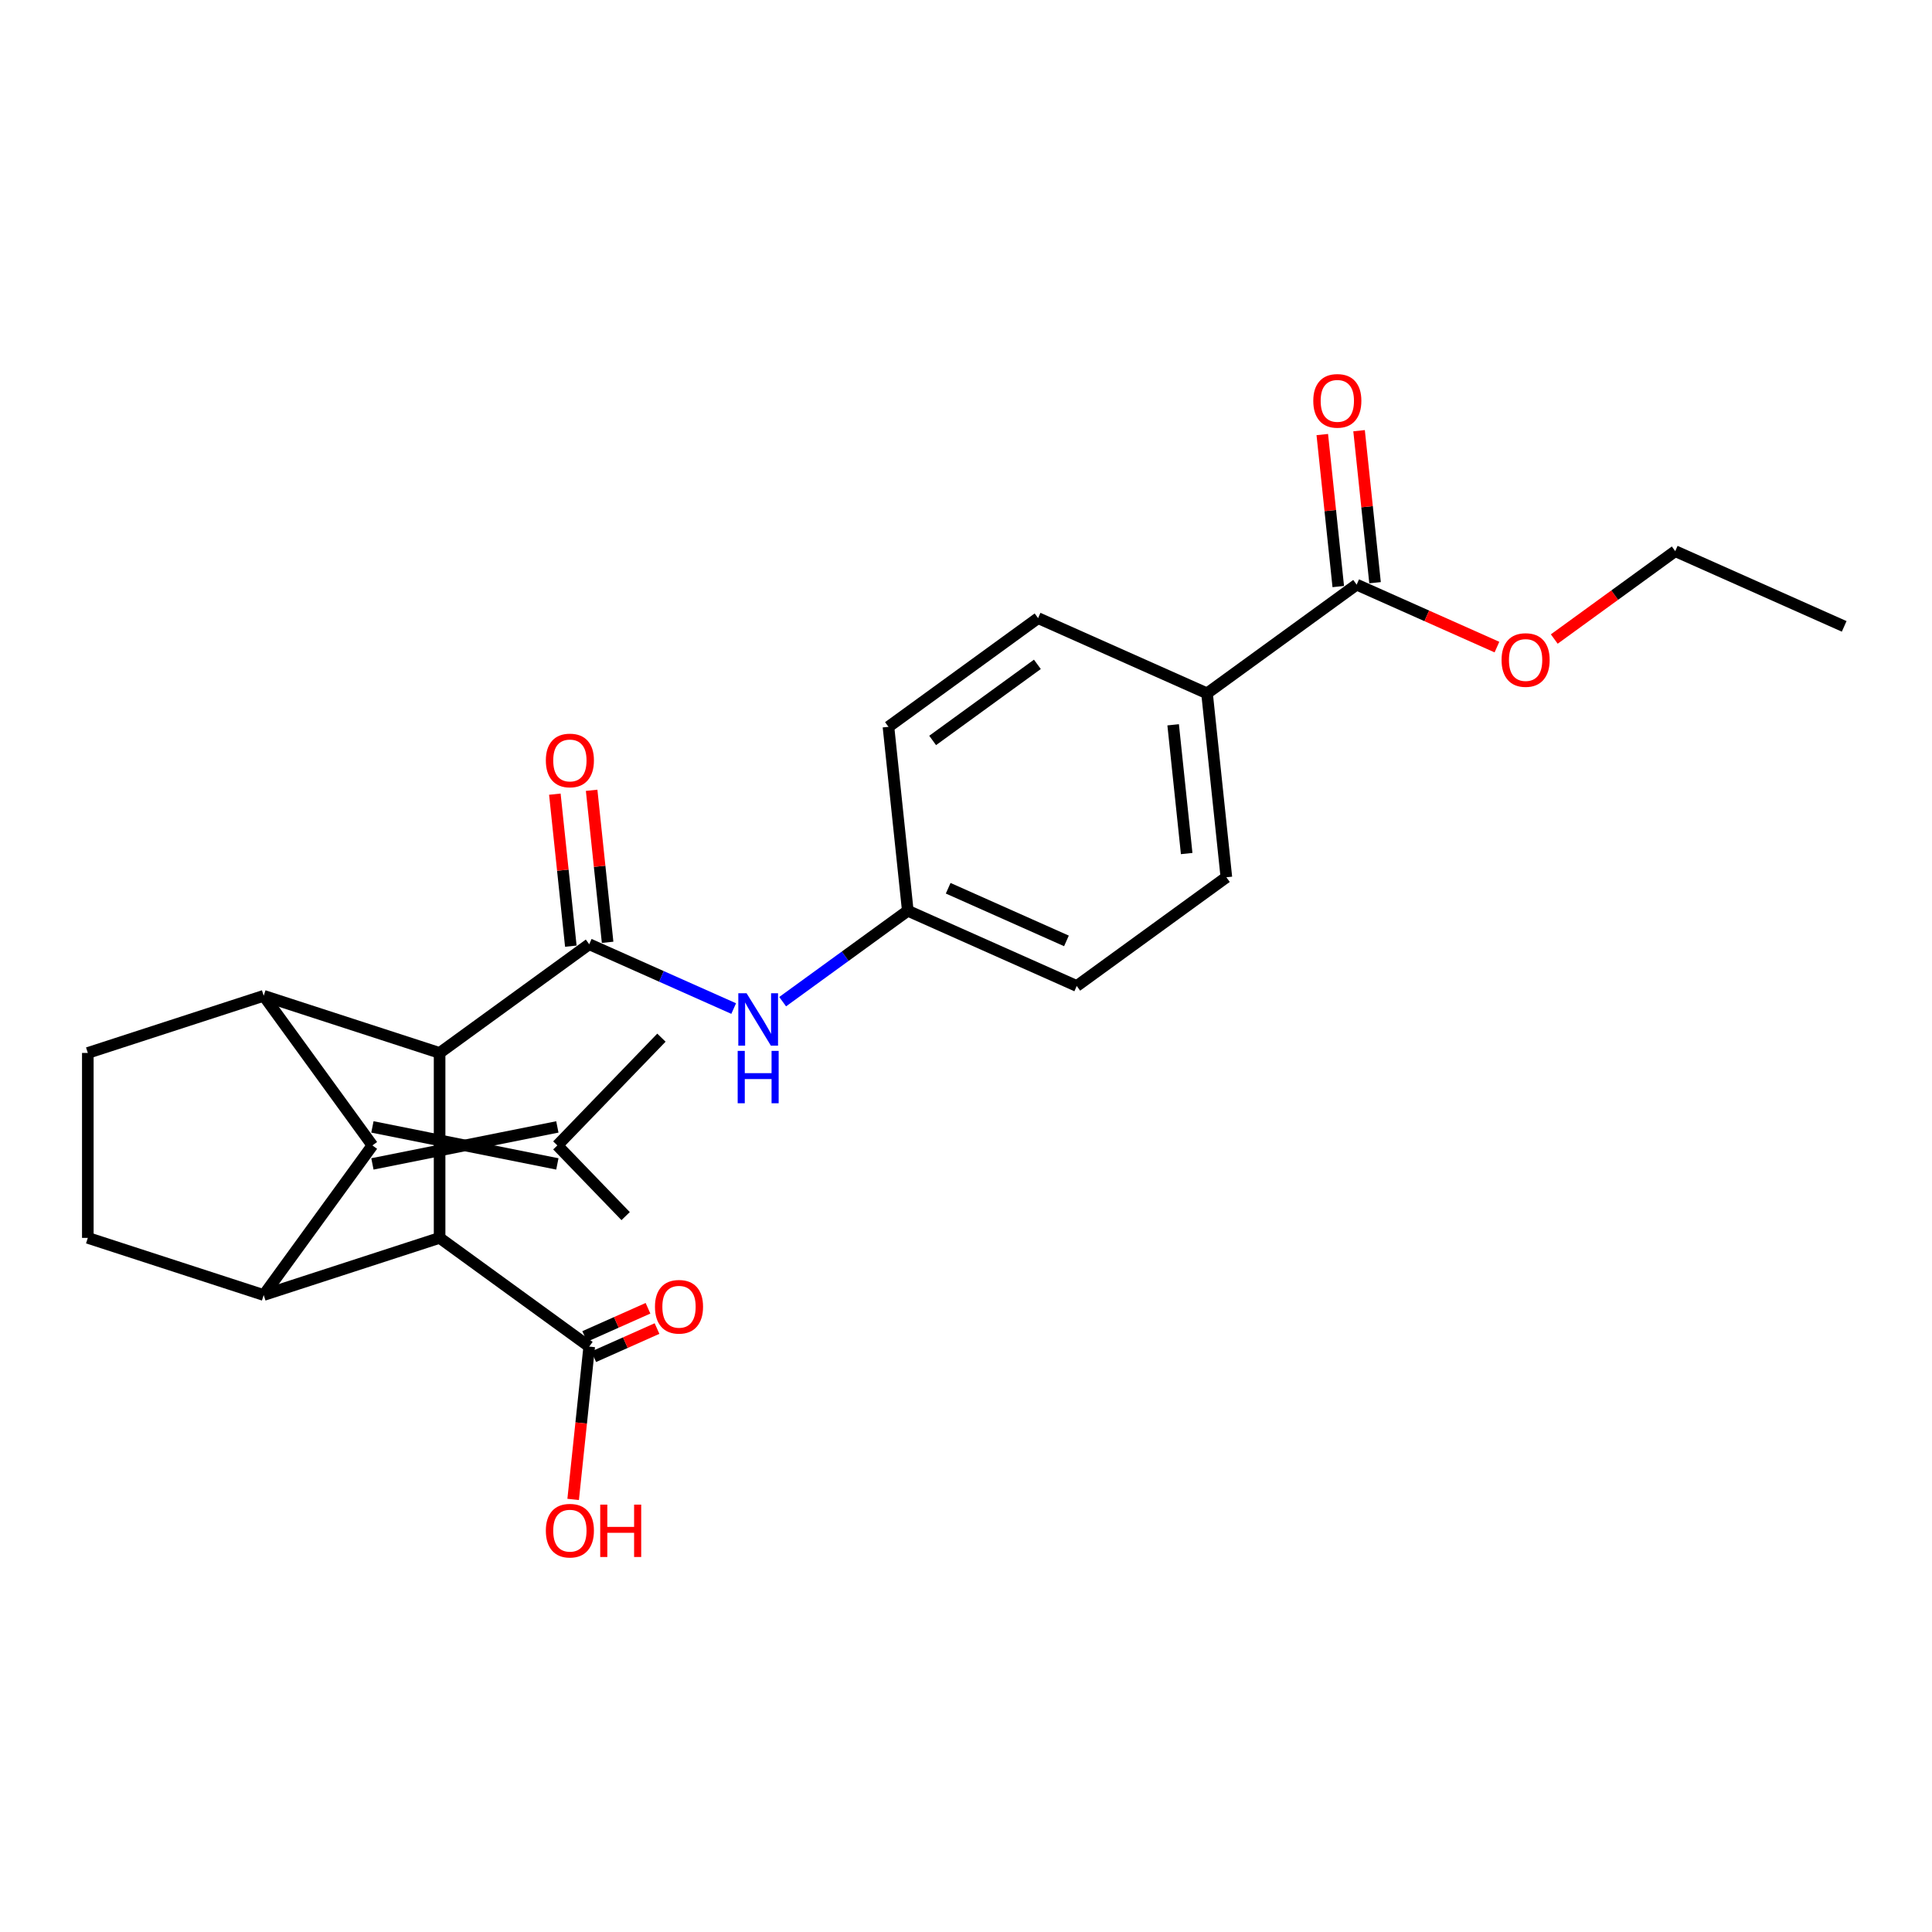 <?xml version='1.0' encoding='iso-8859-1'?>
<svg version='1.1' baseProfile='full'
              xmlns='http://www.w3.org/2000/svg'
                      xmlns:rdkit='http://www.rdkit.org/xml'
                      xmlns:xlink='http://www.w3.org/1999/xlink'
                  xml:space='preserve'
width='1000px' height='1000px' viewBox='0 0 1000 1000'>
<!-- END OF HEADER -->
<rect style='opacity:1.0;fill:#FFFFFF;stroke:none' width='1000' height='1000' x='0' y='0'> </rect>
<path class='bond-1' d='M 227.535,545.002 L 136.495,515.421' style='fill:none;fill-rule:evenodd;stroke:#000000;stroke-width:6px;stroke-linecap:butt;stroke-linejoin:miter;stroke-opacity:1' />
<path class='bond-3' d='M 227.535,545.002 L 227.535,640.727' style='fill:none;fill-rule:evenodd;stroke:#000000;stroke-width:6px;stroke-linecap:butt;stroke-linejoin:miter;stroke-opacity:1' />
<path class='bond-4' d='M 227.535,545.002 L 304.979,488.736' style='fill:none;fill-rule:evenodd;stroke:#000000;stroke-width:6px;stroke-linecap:butt;stroke-linejoin:miter;stroke-opacity:1' />
<path class='bond-0' d='M 192.761,592.865 L 136.495,515.421' style='fill:none;fill-rule:evenodd;stroke:#000000;stroke-width:6px;stroke-linecap:butt;stroke-linejoin:miter;stroke-opacity:1' />
<path class='bond-9' d='M 192.761,602.437 L 288.486,583.292' style='fill:none;fill-rule:evenodd;stroke:#000000;stroke-width:6px;stroke-linecap:butt;stroke-linejoin:miter;stroke-opacity:1' />
<path class='bond-9' d='M 192.761,583.292 L 288.486,602.437' style='fill:none;fill-rule:evenodd;stroke:#000000;stroke-width:6px;stroke-linecap:butt;stroke-linejoin:miter;stroke-opacity:1' />
<path class='bond-26' d='M 192.761,592.865 L 136.495,670.308' style='fill:none;fill-rule:evenodd;stroke:#000000;stroke-width:6px;stroke-linecap:butt;stroke-linejoin:miter;stroke-opacity:1' />
<path class='bond-7' d='M 136.495,515.421 L 45.455,545.002' style='fill:none;fill-rule:evenodd;stroke:#000000;stroke-width:6px;stroke-linecap:butt;stroke-linejoin:miter;stroke-opacity:1' />
<path class='bond-2' d='M 136.495,670.308 L 227.535,640.727' style='fill:none;fill-rule:evenodd;stroke:#000000;stroke-width:6px;stroke-linecap:butt;stroke-linejoin:miter;stroke-opacity:1' />
<path class='bond-8' d='M 136.495,670.308 L 45.455,640.727' style='fill:none;fill-rule:evenodd;stroke:#000000;stroke-width:6px;stroke-linecap:butt;stroke-linejoin:miter;stroke-opacity:1' />
<path class='bond-5' d='M 227.535,640.727 L 304.979,696.993' style='fill:none;fill-rule:evenodd;stroke:#000000;stroke-width:6px;stroke-linecap:butt;stroke-linejoin:miter;stroke-opacity:1' />
<path class='bond-6' d='M 304.979,488.736 L 342.367,505.382' style='fill:none;fill-rule:evenodd;stroke:#000000;stroke-width:6px;stroke-linecap:butt;stroke-linejoin:miter;stroke-opacity:1' />
<path class='bond-6' d='M 342.367,505.382 L 379.754,522.028' style='fill:none;fill-rule:evenodd;stroke:#0000FF;stroke-width:6px;stroke-linecap:butt;stroke-linejoin:miter;stroke-opacity:1' />
<path class='bond-11' d='M 314.499,487.735 L 310.364,448.396' style='fill:none;fill-rule:evenodd;stroke:#000000;stroke-width:6px;stroke-linecap:butt;stroke-linejoin:miter;stroke-opacity:1' />
<path class='bond-11' d='M 310.364,448.396 L 306.229,409.056' style='fill:none;fill-rule:evenodd;stroke:#FF0000;stroke-width:6px;stroke-linecap:butt;stroke-linejoin:miter;stroke-opacity:1' />
<path class='bond-11' d='M 295.459,489.736 L 291.324,450.397' style='fill:none;fill-rule:evenodd;stroke:#000000;stroke-width:6px;stroke-linecap:butt;stroke-linejoin:miter;stroke-opacity:1' />
<path class='bond-11' d='M 291.324,450.397 L 287.189,411.057' style='fill:none;fill-rule:evenodd;stroke:#FF0000;stroke-width:6px;stroke-linecap:butt;stroke-linejoin:miter;stroke-opacity:1' />
<path class='bond-13' d='M 307.315,702.24 L 323.694,694.948' style='fill:none;fill-rule:evenodd;stroke:#000000;stroke-width:6px;stroke-linecap:butt;stroke-linejoin:miter;stroke-opacity:1' />
<path class='bond-13' d='M 323.694,694.948 L 340.073,687.655' style='fill:none;fill-rule:evenodd;stroke:#FF0000;stroke-width:6px;stroke-linecap:butt;stroke-linejoin:miter;stroke-opacity:1' />
<path class='bond-13' d='M 302.643,691.746 L 319.022,684.454' style='fill:none;fill-rule:evenodd;stroke:#000000;stroke-width:6px;stroke-linecap:butt;stroke-linejoin:miter;stroke-opacity:1' />
<path class='bond-13' d='M 319.022,684.454 L 335.401,677.161' style='fill:none;fill-rule:evenodd;stroke:#FF0000;stroke-width:6px;stroke-linecap:butt;stroke-linejoin:miter;stroke-opacity:1' />
<path class='bond-18' d='M 304.979,696.993 L 300.822,736.543' style='fill:none;fill-rule:evenodd;stroke:#000000;stroke-width:6px;stroke-linecap:butt;stroke-linejoin:miter;stroke-opacity:1' />
<path class='bond-18' d='M 300.822,736.543 L 296.665,776.093' style='fill:none;fill-rule:evenodd;stroke:#FF0000;stroke-width:6px;stroke-linecap:butt;stroke-linejoin:miter;stroke-opacity:1' />
<path class='bond-15' d='M 405.102,518.463 L 437.487,494.934' style='fill:none;fill-rule:evenodd;stroke:#0000FF;stroke-width:6px;stroke-linecap:butt;stroke-linejoin:miter;stroke-opacity:1' />
<path class='bond-15' d='M 437.487,494.934 L 469.872,471.405' style='fill:none;fill-rule:evenodd;stroke:#000000;stroke-width:6px;stroke-linecap:butt;stroke-linejoin:miter;stroke-opacity:1' />
<path class='bond-27' d='M 45.455,545.002 L 45.455,640.727' style='fill:none;fill-rule:evenodd;stroke:#000000;stroke-width:6px;stroke-linecap:butt;stroke-linejoin:miter;stroke-opacity:1' />
<path class='bond-22' d='M 288.486,592.865 L 342.352,537.092' style='fill:none;fill-rule:evenodd;stroke:#000000;stroke-width:6px;stroke-linecap:butt;stroke-linejoin:miter;stroke-opacity:1' />
<path class='bond-23' d='M 288.486,592.865 L 323.827,629.457' style='fill:none;fill-rule:evenodd;stroke:#000000;stroke-width:6px;stroke-linecap:butt;stroke-linejoin:miter;stroke-opacity:1' />
<path class='bond-10' d='M 702.203,302.607 L 624.759,358.873' style='fill:none;fill-rule:evenodd;stroke:#000000;stroke-width:6px;stroke-linecap:butt;stroke-linejoin:miter;stroke-opacity:1' />
<path class='bond-14' d='M 711.723,301.606 L 707.588,262.267' style='fill:none;fill-rule:evenodd;stroke:#000000;stroke-width:6px;stroke-linecap:butt;stroke-linejoin:miter;stroke-opacity:1' />
<path class='bond-14' d='M 707.588,262.267 L 703.453,222.927' style='fill:none;fill-rule:evenodd;stroke:#FF0000;stroke-width:6px;stroke-linecap:butt;stroke-linejoin:miter;stroke-opacity:1' />
<path class='bond-14' d='M 692.683,303.607 L 688.548,264.268' style='fill:none;fill-rule:evenodd;stroke:#000000;stroke-width:6px;stroke-linecap:butt;stroke-linejoin:miter;stroke-opacity:1' />
<path class='bond-14' d='M 688.548,264.268 L 684.413,224.928' style='fill:none;fill-rule:evenodd;stroke:#FF0000;stroke-width:6px;stroke-linecap:butt;stroke-linejoin:miter;stroke-opacity:1' />
<path class='bond-19' d='M 702.203,302.607 L 738.509,318.771' style='fill:none;fill-rule:evenodd;stroke:#000000;stroke-width:6px;stroke-linecap:butt;stroke-linejoin:miter;stroke-opacity:1' />
<path class='bond-19' d='M 738.509,318.771 L 774.815,334.936' style='fill:none;fill-rule:evenodd;stroke:#FF0000;stroke-width:6px;stroke-linecap:butt;stroke-linejoin:miter;stroke-opacity:1' />
<path class='bond-12' d='M 624.759,358.873 L 634.765,454.074' style='fill:none;fill-rule:evenodd;stroke:#000000;stroke-width:6px;stroke-linecap:butt;stroke-linejoin:miter;stroke-opacity:1' />
<path class='bond-12' d='M 607.22,375.154 L 614.224,441.795' style='fill:none;fill-rule:evenodd;stroke:#000000;stroke-width:6px;stroke-linecap:butt;stroke-linejoin:miter;stroke-opacity:1' />
<path class='bond-28' d='M 624.759,358.873 L 537.31,319.938' style='fill:none;fill-rule:evenodd;stroke:#000000;stroke-width:6px;stroke-linecap:butt;stroke-linejoin:miter;stroke-opacity:1' />
<path class='bond-20' d='M 469.872,471.405 L 557.322,510.34' style='fill:none;fill-rule:evenodd;stroke:#000000;stroke-width:6px;stroke-linecap:butt;stroke-linejoin:miter;stroke-opacity:1' />
<path class='bond-20' d='M 490.776,459.755 L 551.991,487.01' style='fill:none;fill-rule:evenodd;stroke:#000000;stroke-width:6px;stroke-linecap:butt;stroke-linejoin:miter;stroke-opacity:1' />
<path class='bond-21' d='M 469.872,471.405 L 459.866,376.204' style='fill:none;fill-rule:evenodd;stroke:#000000;stroke-width:6px;stroke-linecap:butt;stroke-linejoin:miter;stroke-opacity:1' />
<path class='bond-16' d='M 634.765,454.074 L 557.322,510.34' style='fill:none;fill-rule:evenodd;stroke:#000000;stroke-width:6px;stroke-linecap:butt;stroke-linejoin:miter;stroke-opacity:1' />
<path class='bond-17' d='M 537.31,319.938 L 459.866,376.204' style='fill:none;fill-rule:evenodd;stroke:#000000;stroke-width:6px;stroke-linecap:butt;stroke-linejoin:miter;stroke-opacity:1' />
<path class='bond-17' d='M 536.946,343.866 L 482.736,383.252' style='fill:none;fill-rule:evenodd;stroke:#000000;stroke-width:6px;stroke-linecap:butt;stroke-linejoin:miter;stroke-opacity:1' />
<path class='bond-24' d='M 804.49,330.762 L 835.793,308.019' style='fill:none;fill-rule:evenodd;stroke:#FF0000;stroke-width:6px;stroke-linecap:butt;stroke-linejoin:miter;stroke-opacity:1' />
<path class='bond-24' d='M 835.793,308.019 L 867.096,285.276' style='fill:none;fill-rule:evenodd;stroke:#000000;stroke-width:6px;stroke-linecap:butt;stroke-linejoin:miter;stroke-opacity:1' />
<path class='bond-25' d='M 867.096,285.276 L 954.545,324.211' style='fill:none;fill-rule:evenodd;stroke:#000000;stroke-width:6px;stroke-linecap:butt;stroke-linejoin:miter;stroke-opacity:1' />
<path  class='atom-7' d='M 386.436 514.116
L 395.319 528.475
Q 396.2 529.892, 397.617 532.457
Q 399.034 535.023, 399.11 535.176
L 399.11 514.116
L 402.709 514.116
L 402.709 541.226
L 398.995 541.226
L 389.461 525.527
Q 388.351 523.689, 387.164 521.583
Q 386.015 519.477, 385.67 518.826
L 385.67 541.226
L 382.148 541.226
L 382.148 514.116
L 386.436 514.116
' fill='#0000FF'/>
<path  class='atom-7' d='M 381.822 543.937
L 385.498 543.937
L 385.498 555.462
L 399.359 555.462
L 399.359 543.937
L 403.035 543.937
L 403.035 571.046
L 399.359 571.046
L 399.359 558.525
L 385.498 558.525
L 385.498 571.046
L 381.822 571.046
L 381.822 543.937
' fill='#0000FF'/>
<path  class='atom-12' d='M 282.528 393.611
Q 282.528 387.102, 285.745 383.464
Q 288.961 379.827, 294.973 379.827
Q 300.984 379.827, 304.201 383.464
Q 307.417 387.102, 307.417 393.611
Q 307.417 400.197, 304.162 403.95
Q 300.908 407.664, 294.973 407.664
Q 289 407.664, 285.745 403.95
Q 282.528 400.235, 282.528 393.611
M 294.973 404.601
Q 299.108 404.601, 301.329 401.844
Q 303.588 399.048, 303.588 393.611
Q 303.588 388.289, 301.329 385.609
Q 299.108 382.89, 294.973 382.89
Q 290.837 382.89, 288.578 385.57
Q 286.358 388.251, 286.358 393.611
Q 286.358 399.087, 288.578 401.844
Q 290.837 404.601, 294.973 404.601
' fill='#FF0000'/>
<path  class='atom-14' d='M 339.009 676.378
Q 339.009 669.869, 342.225 666.231
Q 345.442 662.594, 351.453 662.594
Q 357.465 662.594, 360.681 666.231
Q 363.897 669.869, 363.897 676.378
Q 363.897 682.964, 360.643 686.717
Q 357.388 690.431, 351.453 690.431
Q 345.48 690.431, 342.225 686.717
Q 339.009 683.002, 339.009 676.378
M 351.453 687.368
Q 355.588 687.368, 357.809 684.611
Q 360.068 681.815, 360.068 676.378
Q 360.068 671.056, 357.809 668.376
Q 355.588 665.657, 351.453 665.657
Q 347.318 665.657, 345.059 668.337
Q 342.838 671.018, 342.838 676.378
Q 342.838 681.854, 345.059 684.611
Q 347.318 687.368, 351.453 687.368
' fill='#FF0000'/>
<path  class='atom-15' d='M 679.752 207.482
Q 679.752 200.973, 682.969 197.335
Q 686.185 193.698, 692.197 193.698
Q 698.208 193.698, 701.425 197.335
Q 704.641 200.973, 704.641 207.482
Q 704.641 214.068, 701.386 217.82
Q 698.132 221.535, 692.197 221.535
Q 686.223 221.535, 682.969 217.82
Q 679.752 214.106, 679.752 207.482
M 692.197 218.471
Q 696.332 218.471, 698.553 215.715
Q 700.812 212.919, 700.812 207.482
Q 700.812 202.16, 698.553 199.479
Q 696.332 196.761, 692.197 196.761
Q 688.061 196.761, 685.802 199.441
Q 683.581 202.121, 683.581 207.482
Q 683.581 212.958, 685.802 215.715
Q 688.061 218.471, 692.197 218.471
' fill='#FF0000'/>
<path  class='atom-19' d='M 282.528 792.271
Q 282.528 785.762, 285.745 782.124
Q 288.961 778.487, 294.973 778.487
Q 300.984 778.487, 304.201 782.124
Q 307.417 785.762, 307.417 792.271
Q 307.417 798.857, 304.162 802.609
Q 300.908 806.324, 294.973 806.324
Q 289 806.324, 285.745 802.609
Q 282.528 798.895, 282.528 792.271
M 294.973 803.26
Q 299.108 803.26, 301.329 800.503
Q 303.588 797.708, 303.588 792.271
Q 303.588 786.949, 301.329 784.268
Q 299.108 781.55, 294.973 781.55
Q 290.837 781.55, 288.578 784.23
Q 286.358 786.91, 286.358 792.271
Q 286.358 797.747, 288.578 800.503
Q 290.837 803.26, 294.973 803.26
' fill='#FF0000'/>
<path  class='atom-19' d='M 310.672 778.793
L 314.348 778.793
L 314.348 790.318
L 328.209 790.318
L 328.209 778.793
L 331.885 778.793
L 331.885 805.902
L 328.209 805.902
L 328.209 793.381
L 314.348 793.381
L 314.348 805.902
L 310.672 805.902
L 310.672 778.793
' fill='#FF0000'/>
<path  class='atom-20' d='M 777.208 341.618
Q 777.208 335.109, 780.424 331.471
Q 783.641 327.834, 789.652 327.834
Q 795.664 327.834, 798.88 331.471
Q 802.097 335.109, 802.097 341.618
Q 802.097 348.204, 798.842 351.957
Q 795.587 355.671, 789.652 355.671
Q 783.679 355.671, 780.424 351.957
Q 777.208 348.243, 777.208 341.618
M 789.652 352.608
Q 793.788 352.608, 796.008 349.851
Q 798.268 347.056, 798.268 341.618
Q 798.268 336.296, 796.008 333.616
Q 793.788 330.897, 789.652 330.897
Q 785.517 330.897, 783.258 333.577
Q 781.037 336.258, 781.037 341.618
Q 781.037 347.094, 783.258 349.851
Q 785.517 352.608, 789.652 352.608
' fill='#FF0000'/>
</svg>
